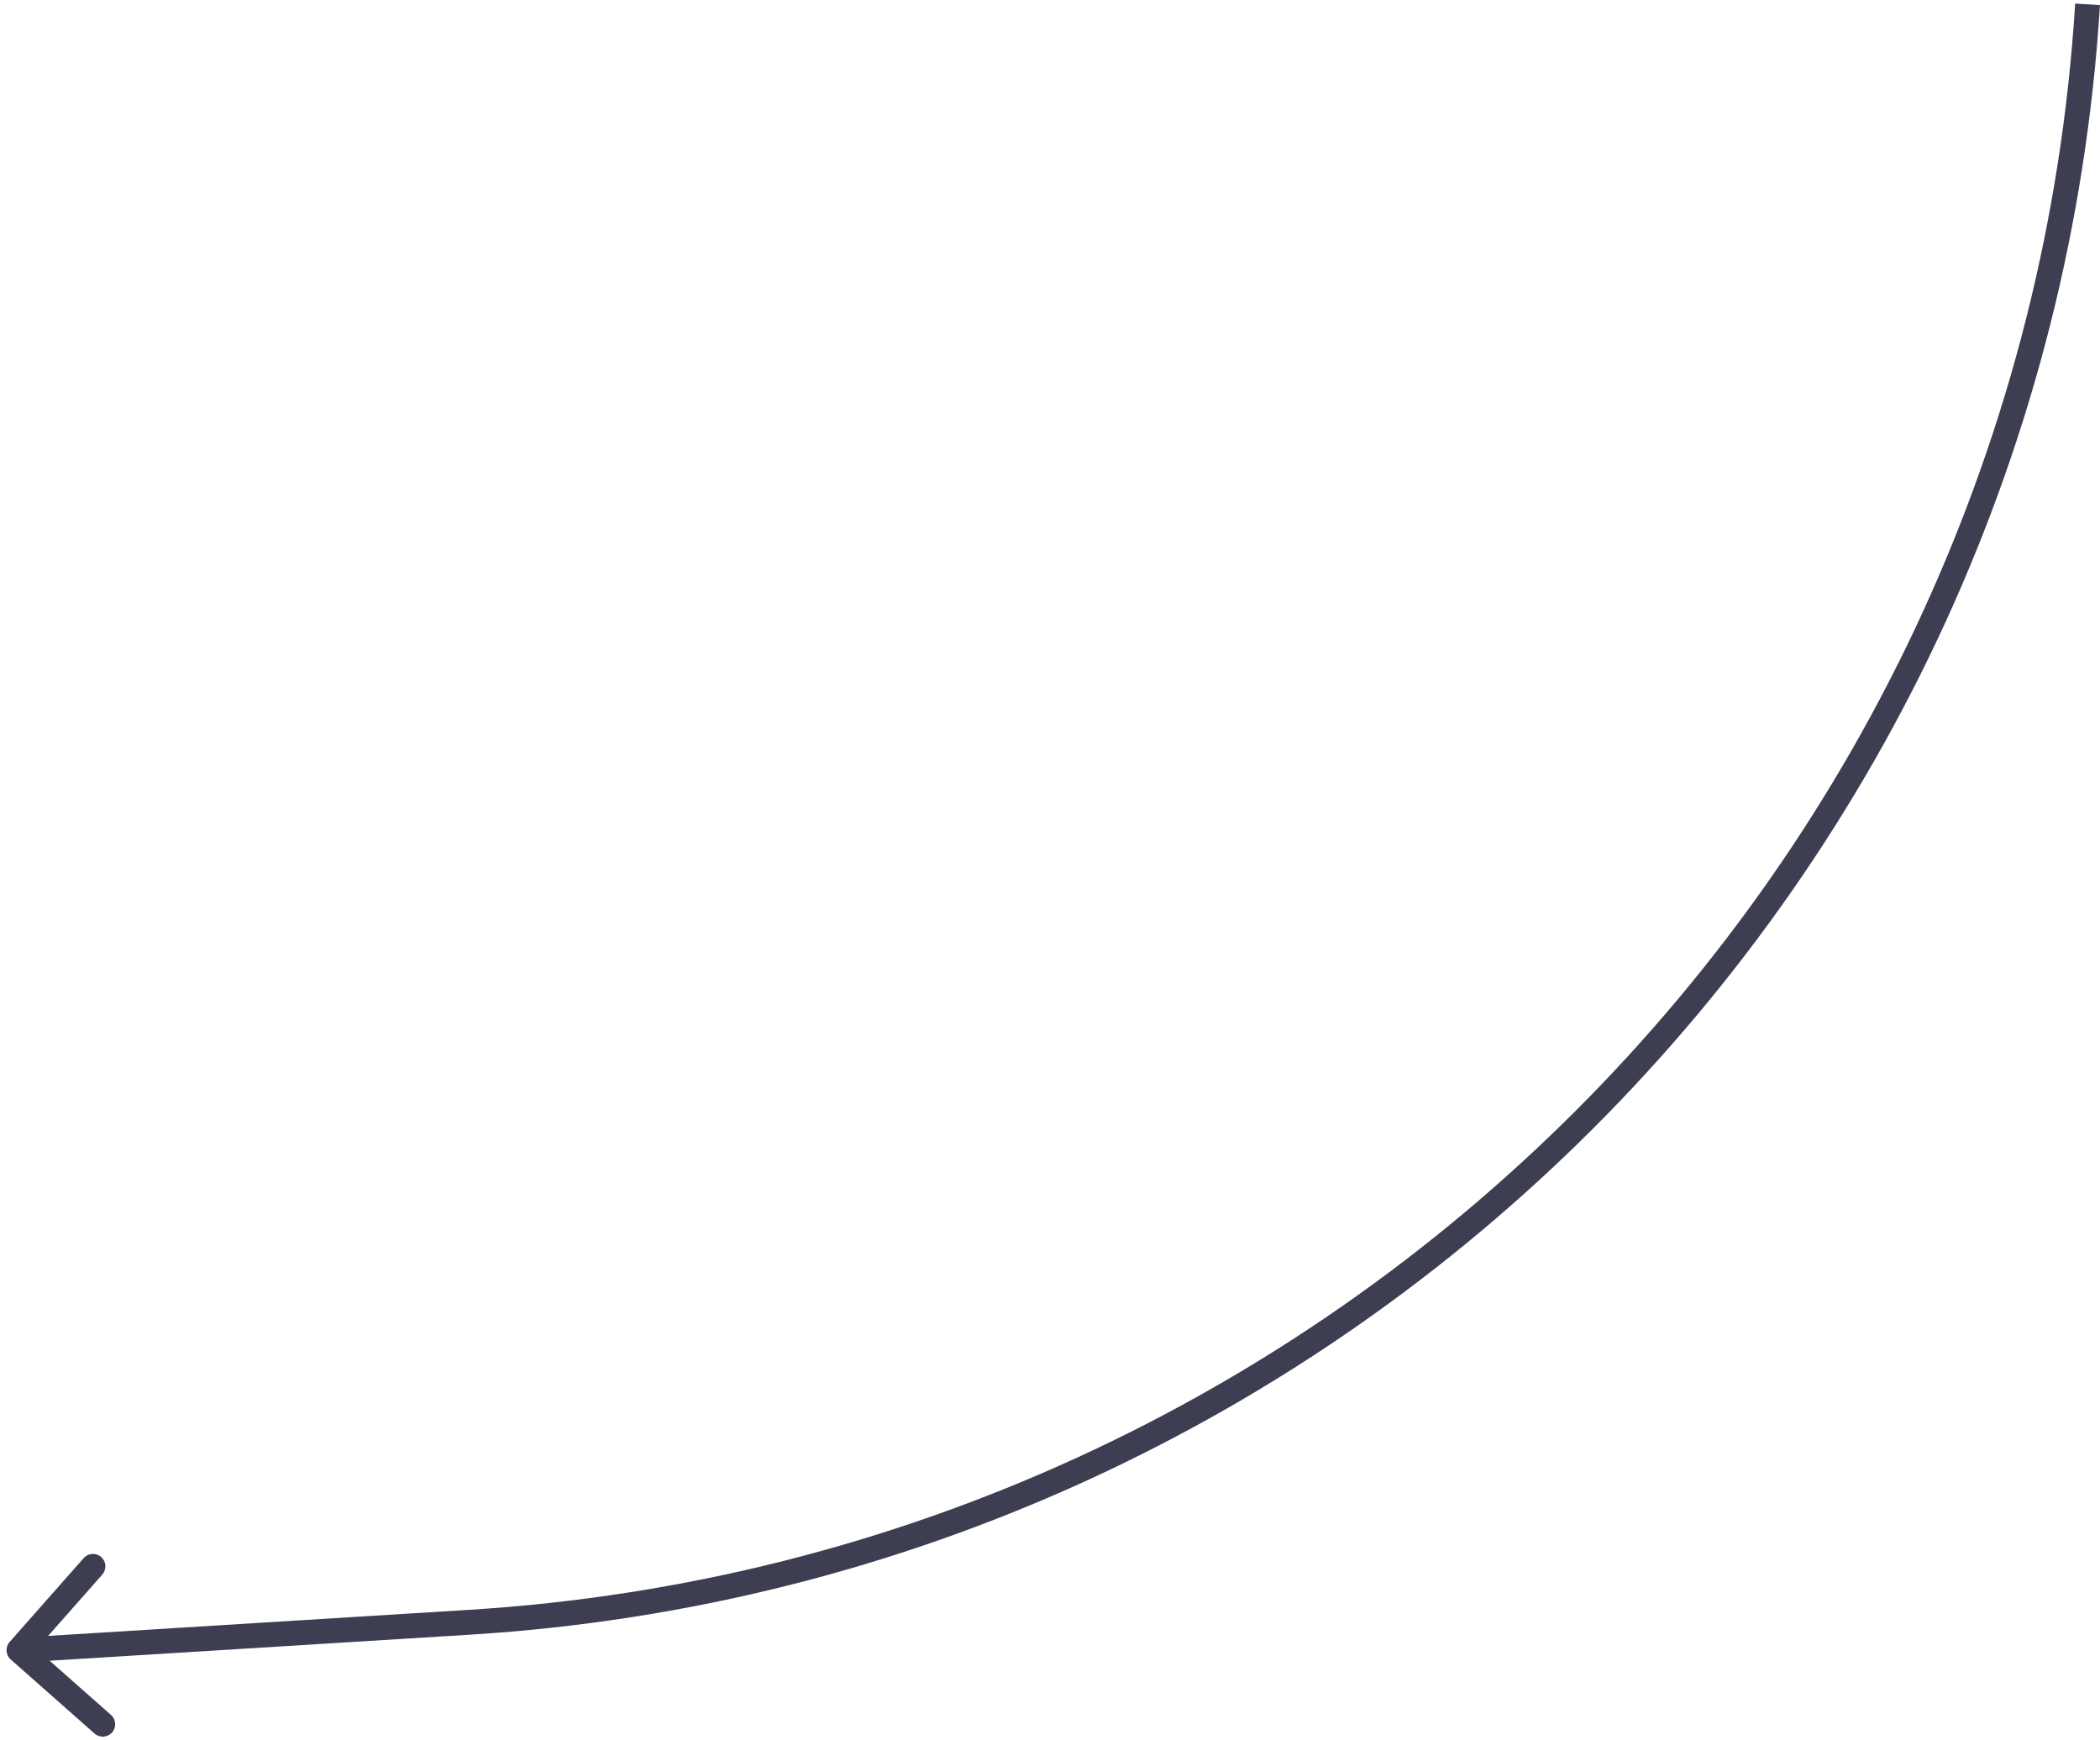 <svg width="169" height="140" viewBox="0 0 169 140" fill="none" xmlns="http://www.w3.org/2000/svg">
<path id="Vector 331 (Stroke)" fill-rule="evenodd" clip-rule="evenodd" d="M37.735 129.527C107.255 125.22 162.681 69.805 167.002 0.286L168.998 0.411C164.614 70.937 108.386 127.154 37.859 131.523L3.996 133.622L8.932 137.982C9.346 138.347 9.385 138.979 9.02 139.393C8.654 139.807 8.022 139.846 7.608 139.48L0.863 133.522C0.449 133.157 0.41 132.525 0.775 132.111L6.734 125.365C7.099 124.951 7.731 124.912 8.145 125.278C8.559 125.644 8.598 126.276 8.232 126.689L3.873 131.625L37.735 129.527Z" fill="#3D3E51"/>
</svg>
